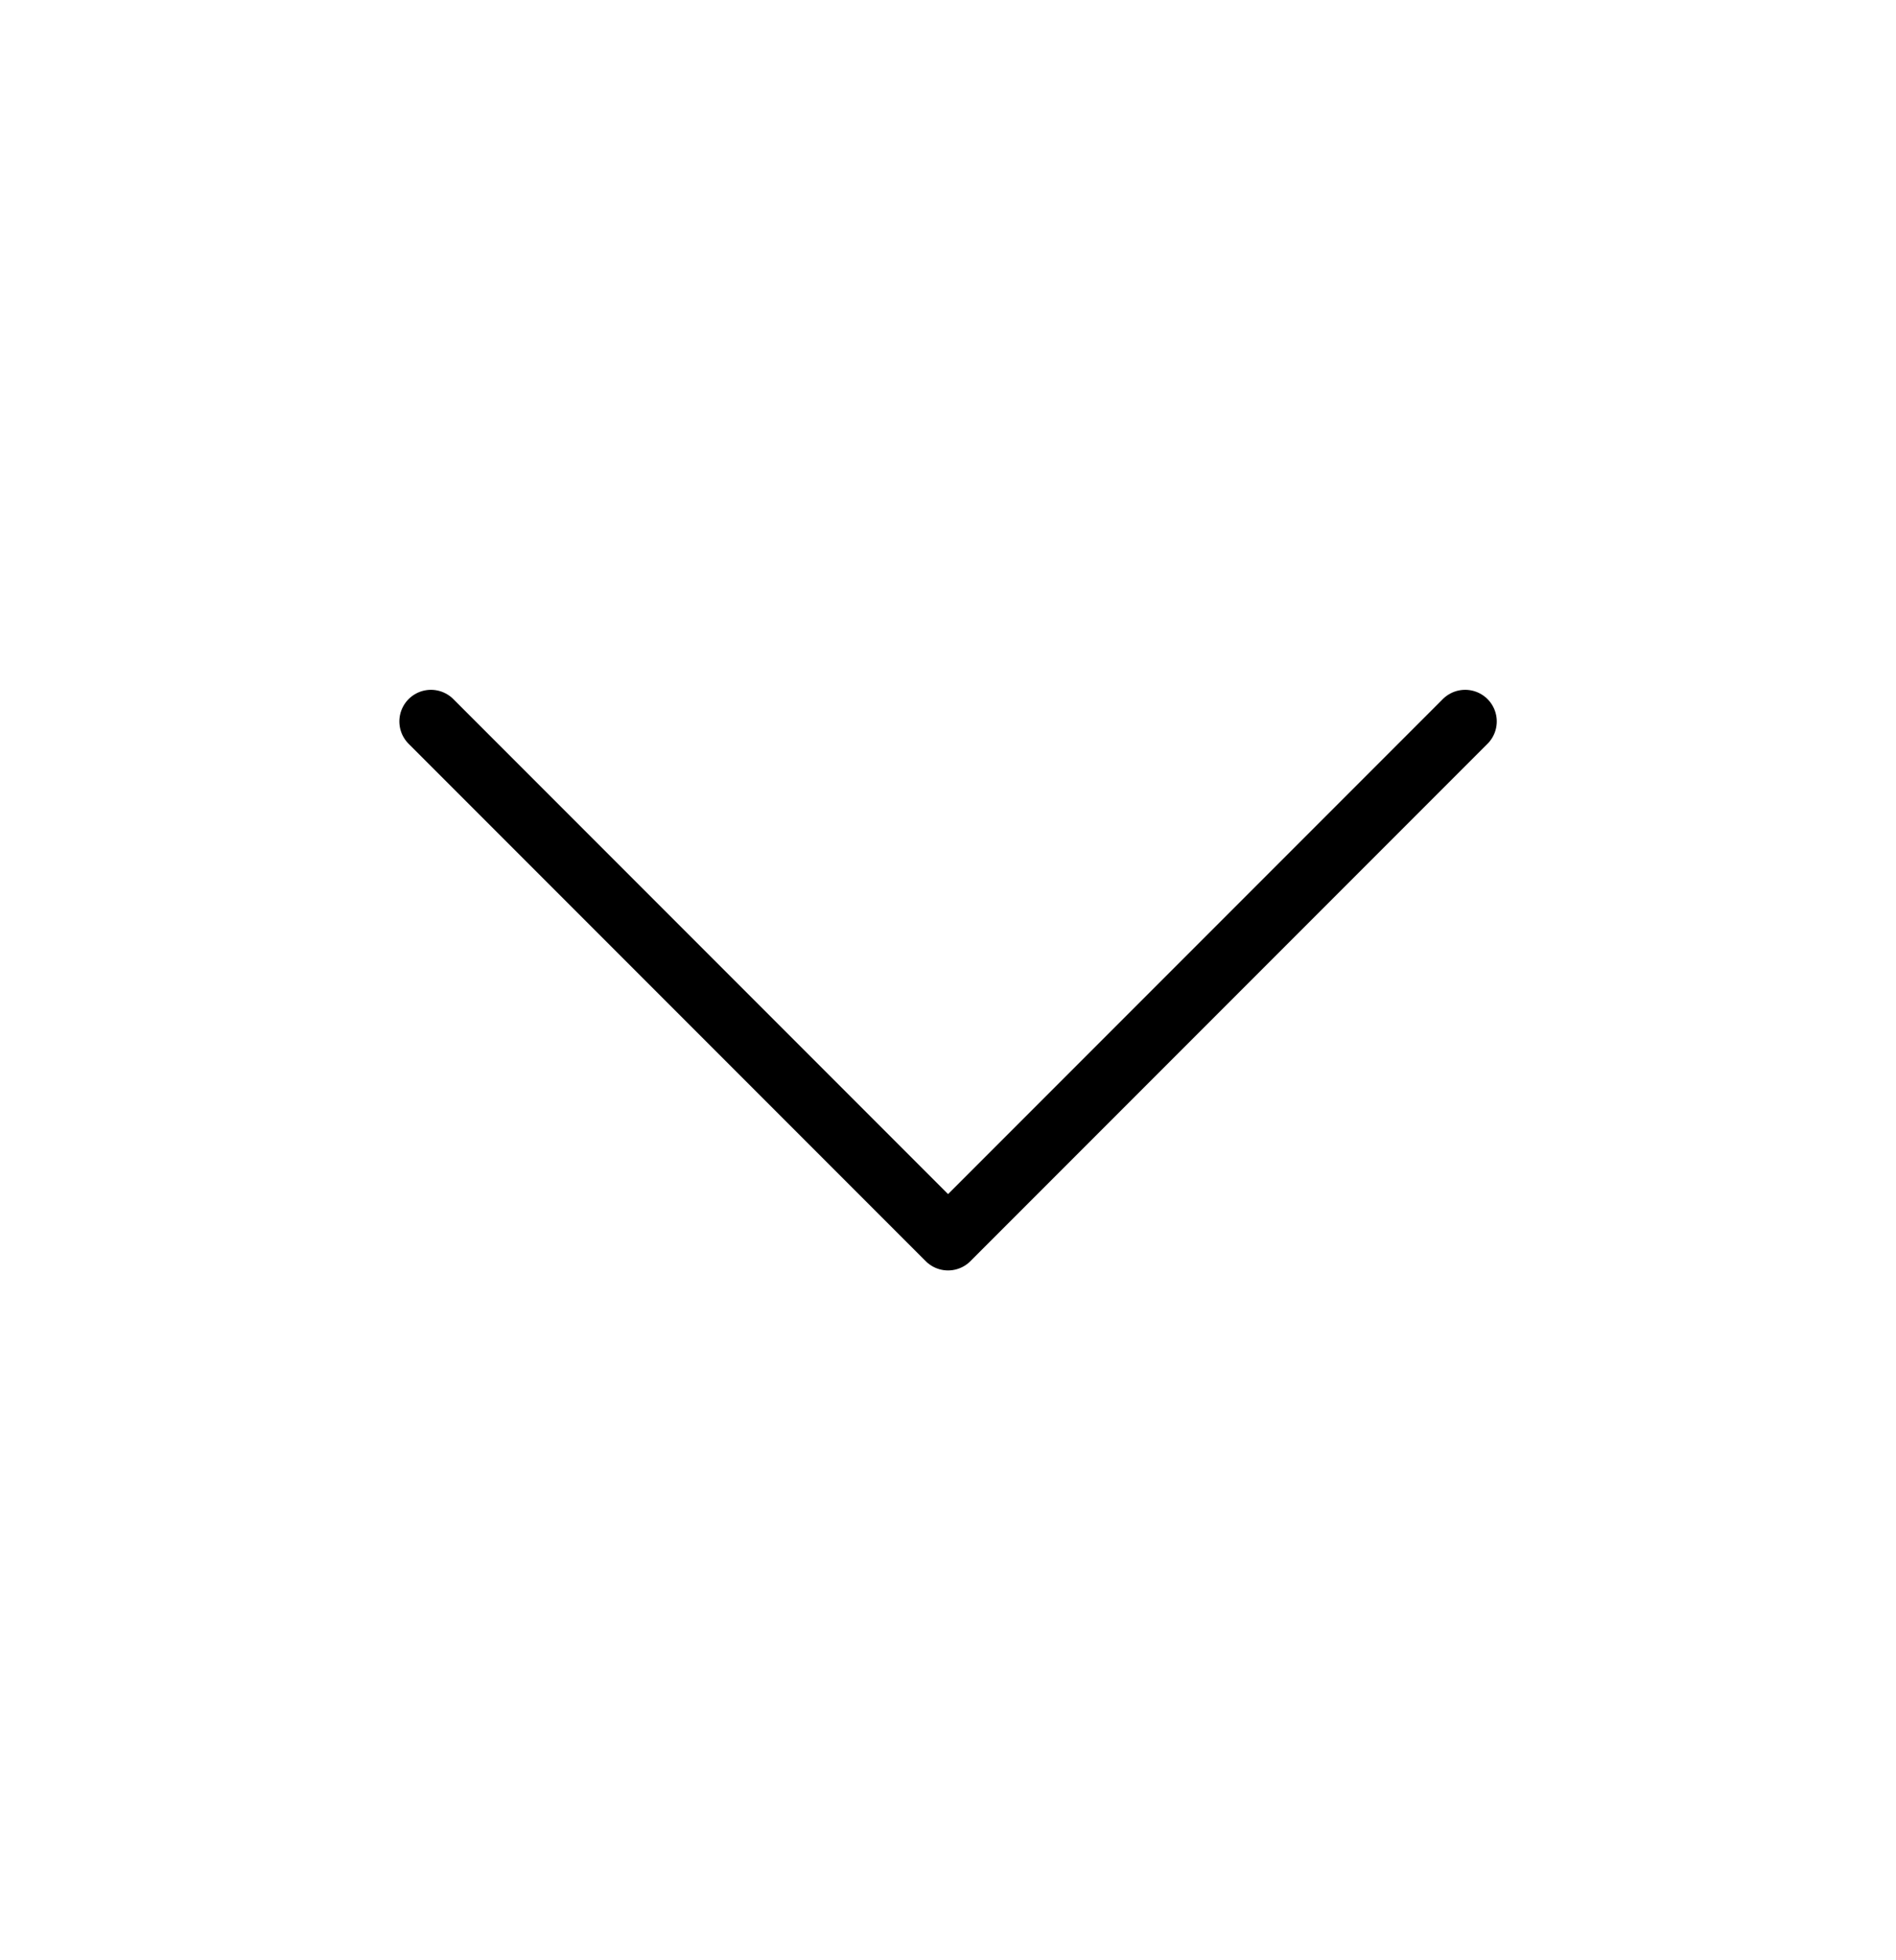<svg width="30" height="31" viewBox="0 0 30 31" fill="none" xmlns="http://www.w3.org/2000/svg">
<path d="M6.819 11.409L15.001 19.591L23.183 11.409" stroke="black" stroke-linecap="round" stroke-linejoin="round"/>
</svg>
